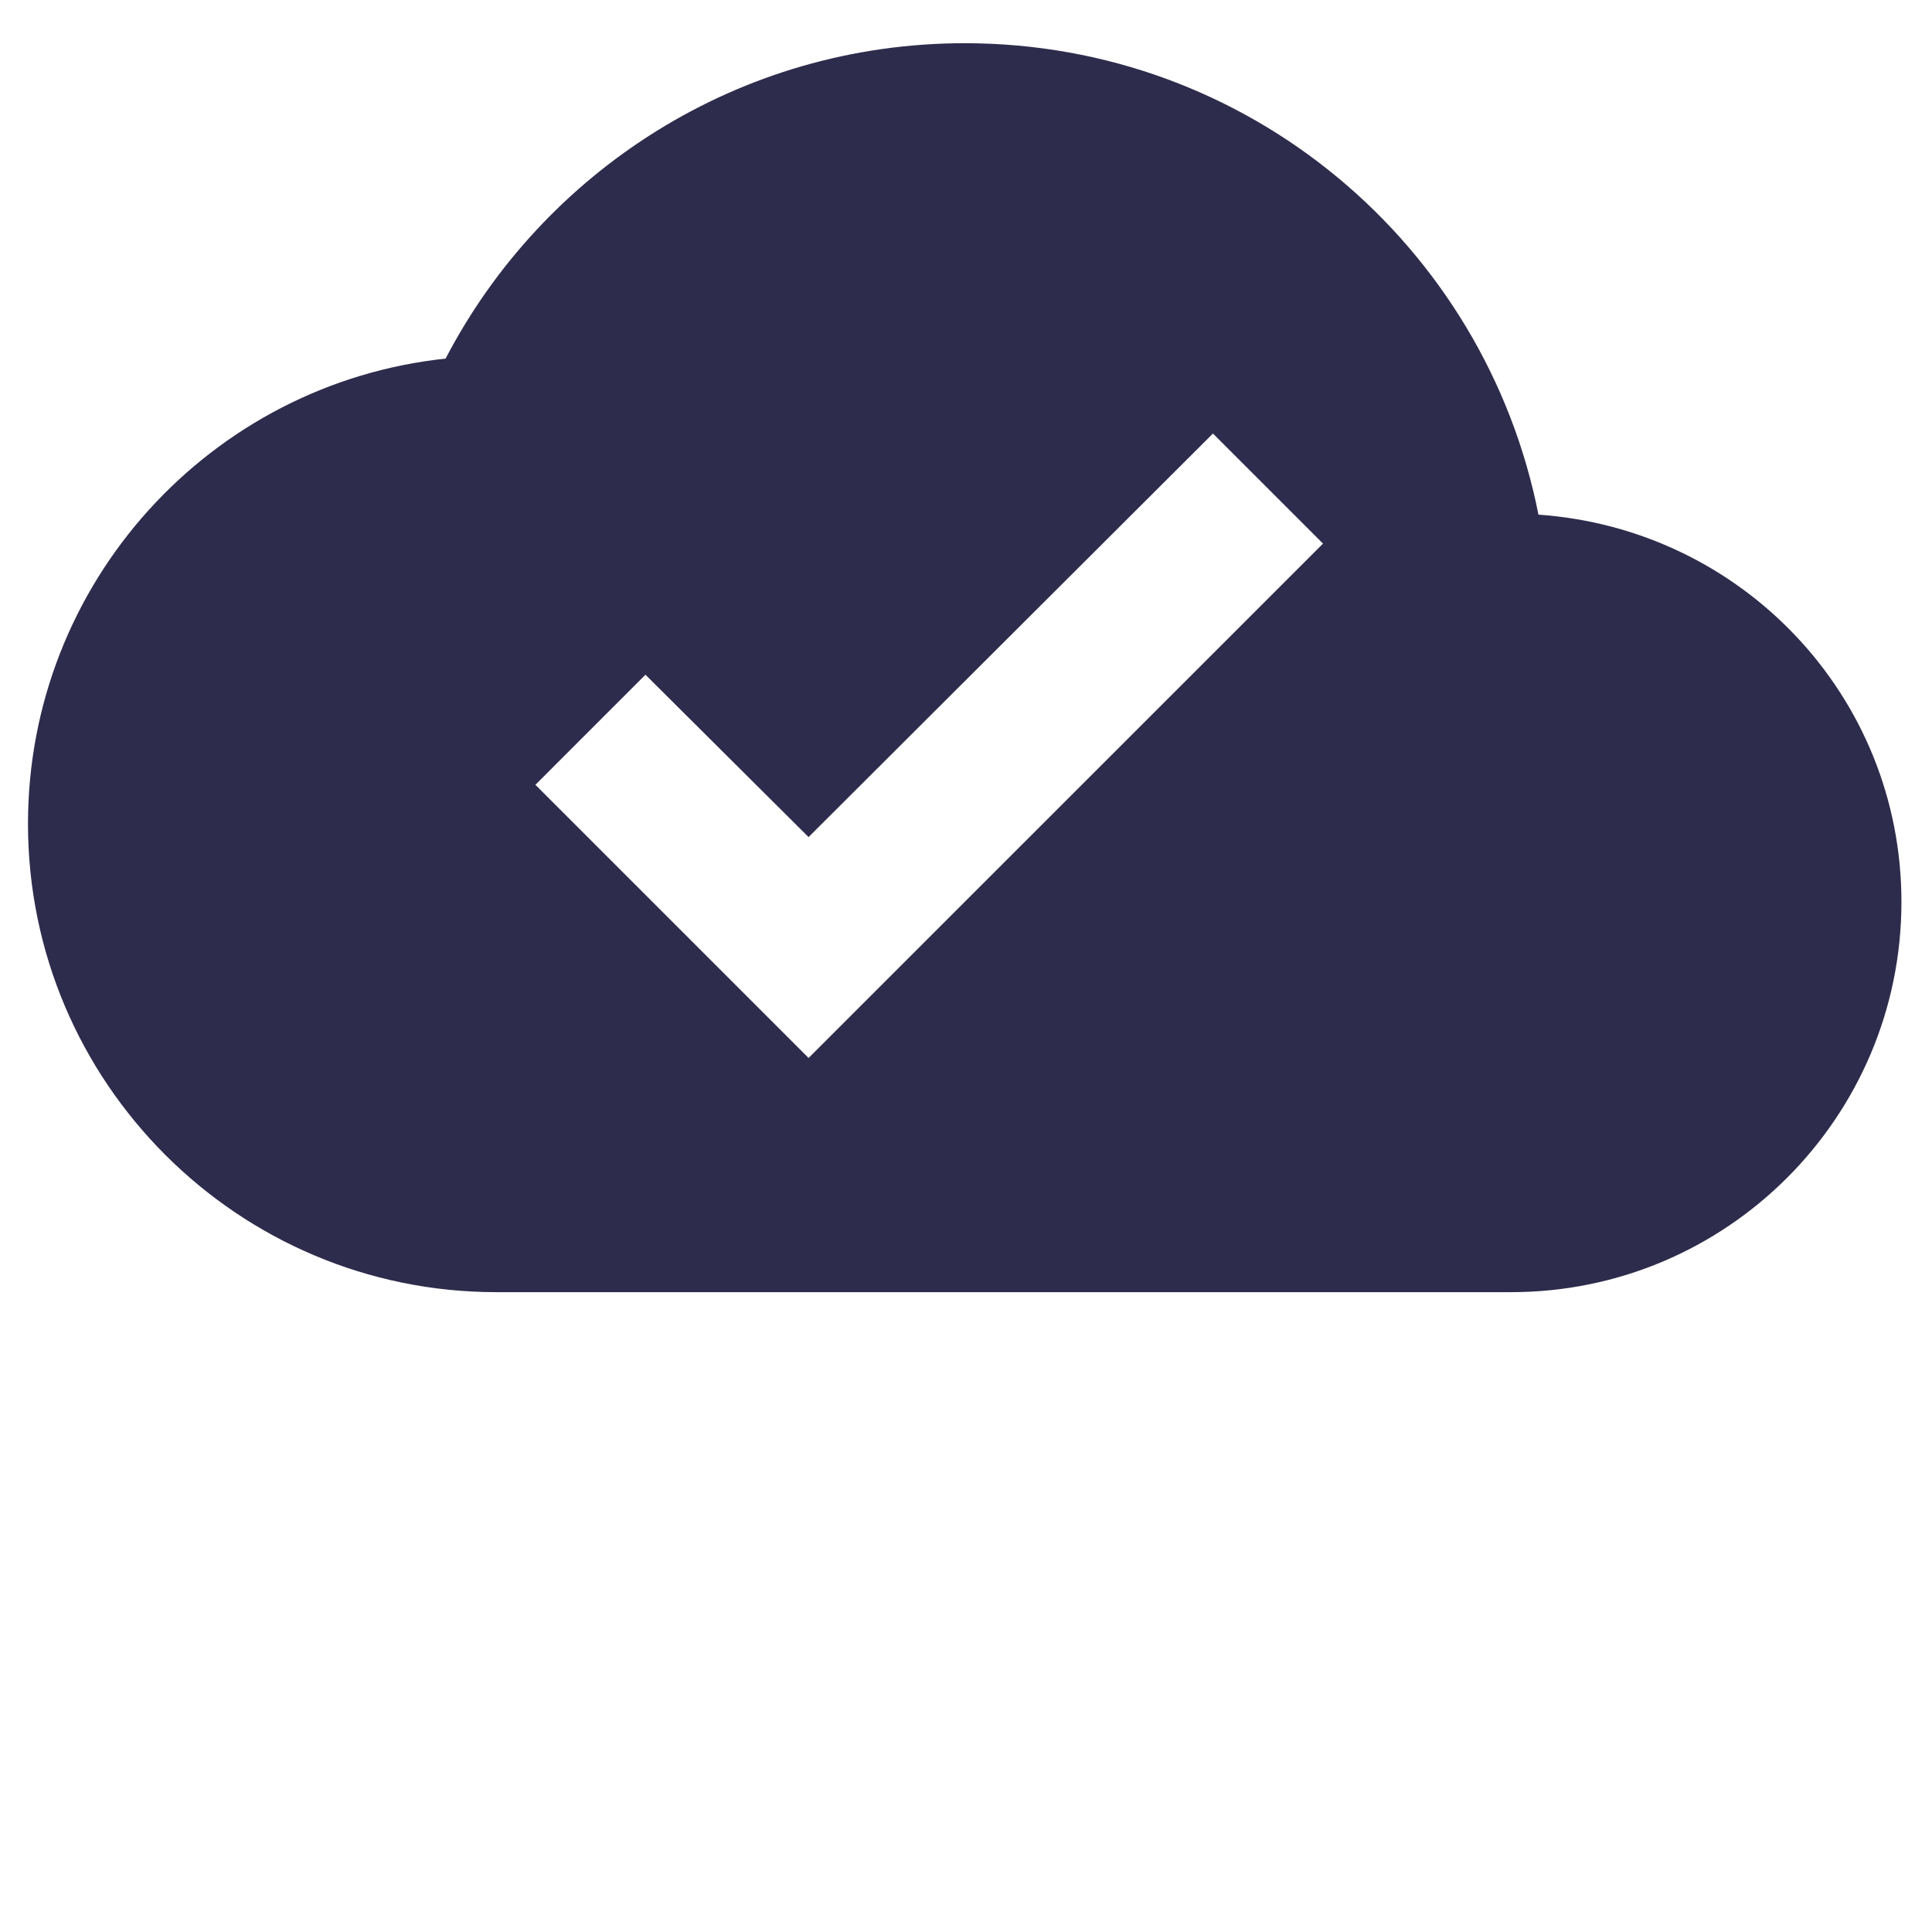 <svg width="33" height="33" viewBox="0 0 33 33" fill="none" xmlns="http://www.w3.org/2000/svg">
<g clip-path="url(#clip0)">
<path d="M26.278 8.791C25.371 4.191 21.331 0.738 16.478 0.738C12.625 0.738 9.278 2.925 7.611 6.125C3.598 6.551 0.478 9.951 0.478 14.071C0.478 18.485 4.065 22.071 8.478 22.071H25.811C29.491 22.071 32.478 19.085 32.478 15.405C32.478 11.885 29.745 9.031 26.278 8.791ZM13.811 18.071L9.145 13.405L11.025 11.525L13.811 14.298L20.718 7.405L22.598 9.285L13.811 18.071Z" fill="#2E2C4C"/>
</g>
<defs>
<clipPath id="clip0">
<rect width="32" height="32" fill="white" transform="translate(0.478 0.635)"/>
</clipPath>
</defs>
</svg>
